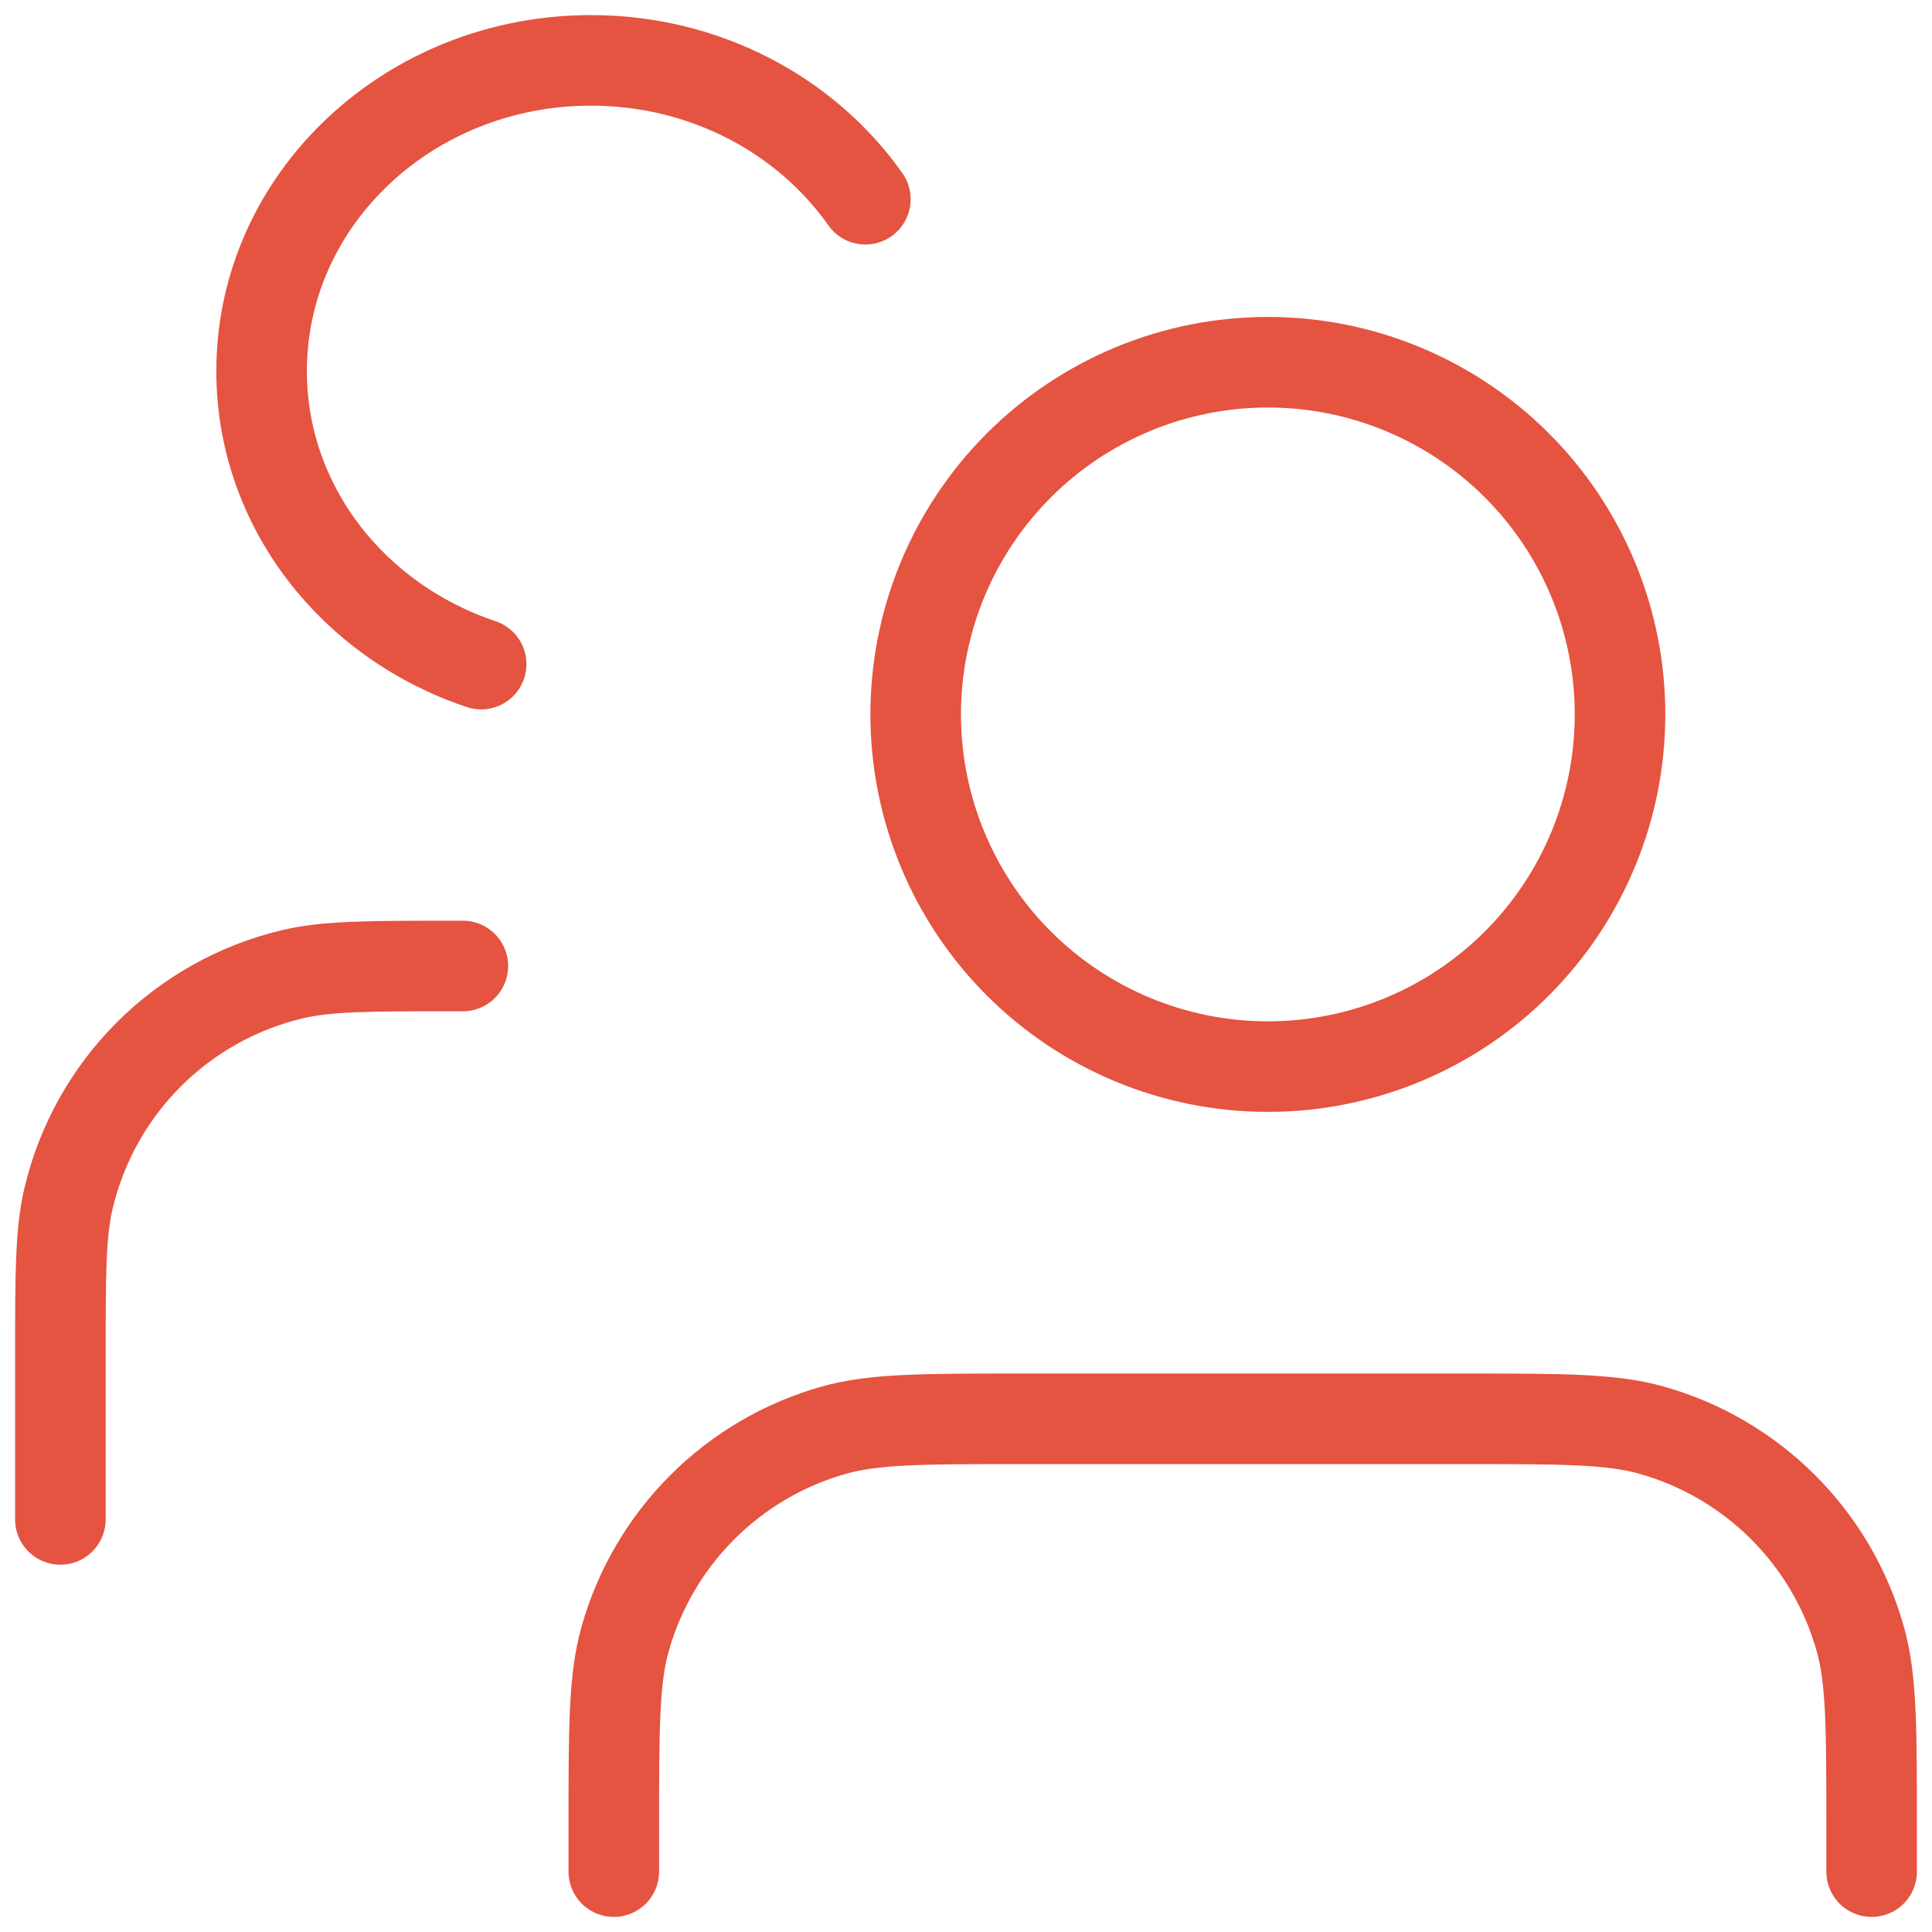 <?xml version="1.0" encoding="UTF-8"?> <svg xmlns="http://www.w3.org/2000/svg" width="64" height="64" viewBox="0 0 64 64" fill="none"><path d="M62 62V60.5C62 57.243 62 55.617 61.623 54.287C61.159 52.64 60.28 51.14 59.07 49.93C57.86 48.72 56.36 47.841 54.713 47.377C53.383 47 51.757 47 48.5 47H33.833C30.577 47 28.95 47 27.62 47.377C25.973 47.841 24.473 48.72 23.264 49.93C22.054 51.14 21.174 52.64 20.71 54.287C20.333 55.617 20.333 57.243 20.333 60.5V62M2 50.333V45C2 42.21 2 40.817 2.277 39.667C2.707 37.873 3.625 36.234 4.929 34.929C6.234 33.625 7.873 32.707 9.667 32.277C10.817 32 12.21 32 15 32H15.333" stroke="#E55341" stroke-width="3" stroke-linecap="round" stroke-linejoin="round"></path><path d="M53.666 23.666C53.666 26.76 52.437 29.728 50.249 31.916C48.061 34.104 45.094 35.333 42 35.333C38.906 35.333 35.938 34.104 33.75 31.916C31.562 29.728 30.333 26.76 30.333 23.666C30.333 20.572 31.562 17.605 33.75 15.417C35.938 13.229 38.906 11.999 42 11.999C45.094 11.999 48.061 13.229 50.249 15.417C52.437 17.605 53.666 20.572 53.666 23.666Z" stroke="#E55341" stroke-width="3"></path><path d="M28.666 6.6C26.713 3.827 23.369 2 19.576 2C13.549 2 8.666 6.607 8.666 12.293C8.666 16.773 11.699 20.587 15.939 22" stroke="#E55341" stroke-width="3" stroke-linecap="round"></path></svg> 
